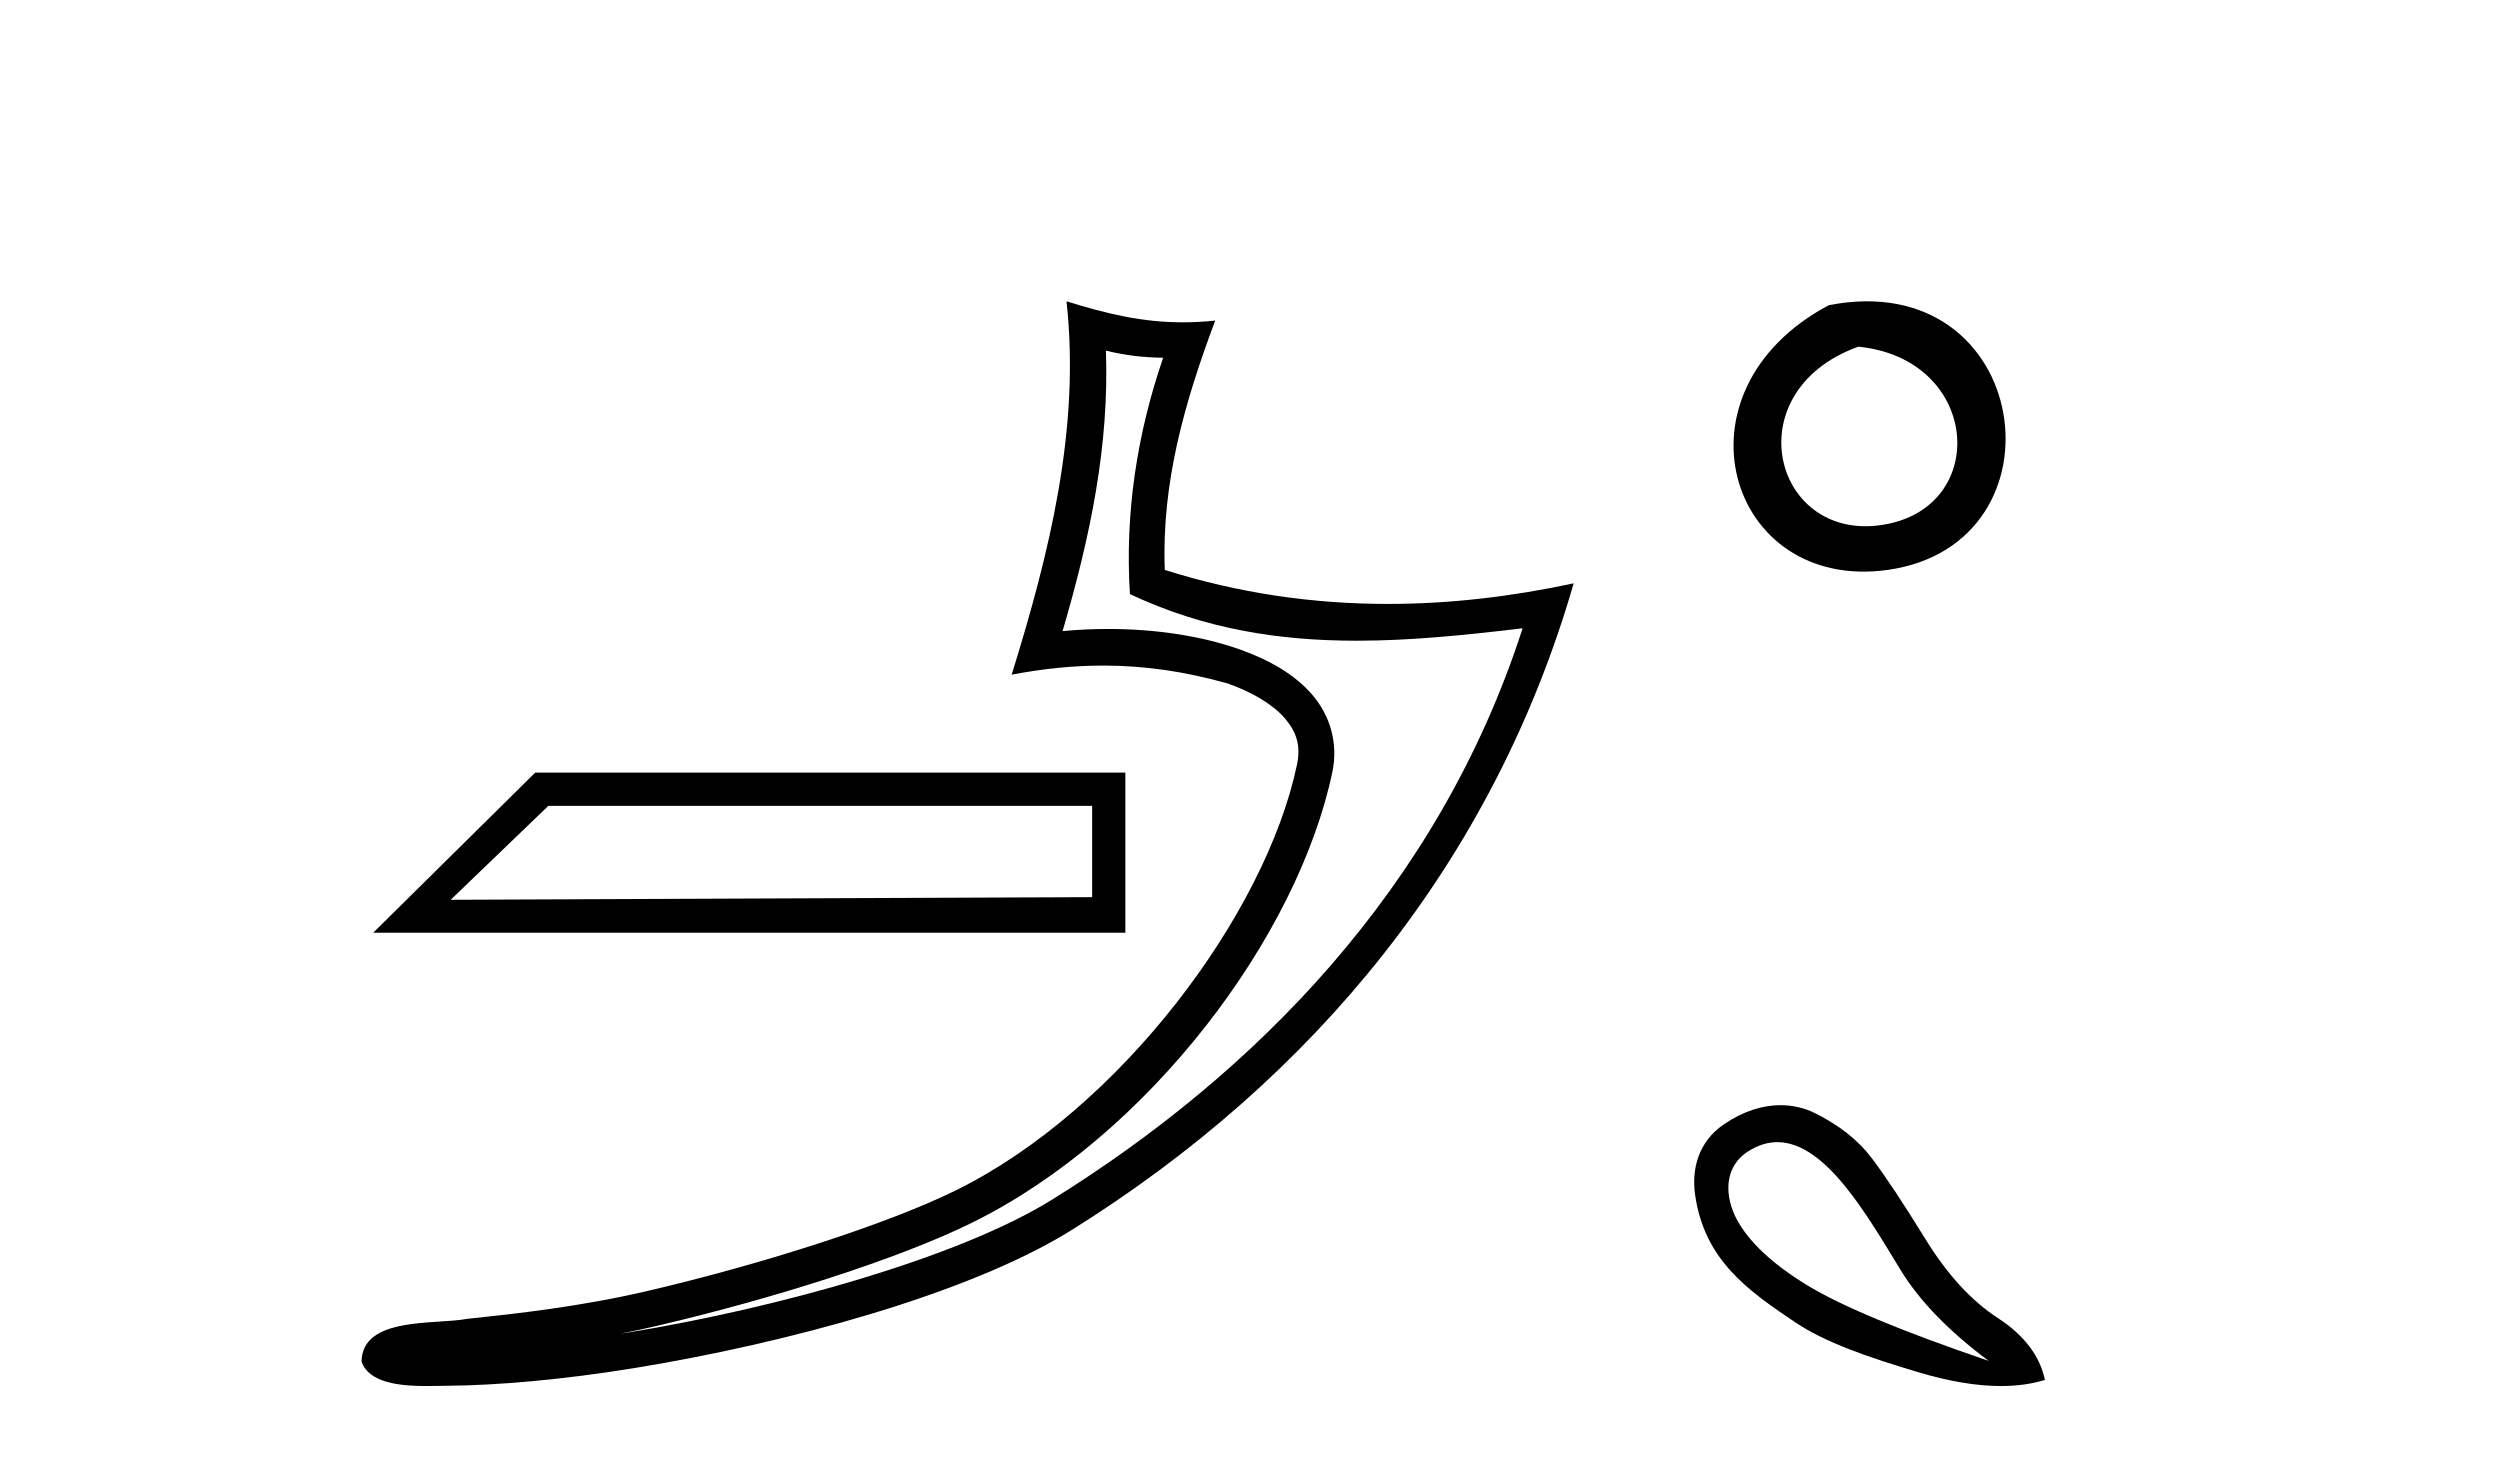 <?xml version='1.0' encoding='UTF-8' standalone='yes'?><svg xmlns='http://www.w3.org/2000/svg' xmlns:xlink='http://www.w3.org/1999/xlink' width='70.0' height='41.0' ><path d='M 30.58 22.564 C 30.58 23.416 30.58 24.268 30.58 25.12 C 24.593 25.147 18.606 25.166 12.619 25.194 C 13.531 24.317 14.442 23.44 15.354 22.564 ZM 14.986 21.633 C 13.473 23.128 11.961 24.623 10.449 26.117 L 31.51 26.117 C 31.51 24.623 31.51 23.128 31.51 21.633 ZM 30.966 9.818 C 31.518 9.952 31.995 10.008 32.569 10.017 C 31.834 12.15 31.495 14.384 31.638 16.635 C 33.742 17.625 35.842 17.94 37.987 17.94 C 39.508 17.94 41.051 17.782 42.633 17.592 L 42.633 17.592 C 40.283 24.89 35.087 30.096 29.446 33.597 C 26.845 35.211 21.777 36.624 17.606 37.307 C 17.528 37.319 17.451 37.33 17.374 37.342 C 17.702 37.278 18.033 37.209 18.37 37.13 C 21.665 36.359 25.161 35.25 27.22 34.234 C 32.164 31.795 36.339 26.226 37.305 21.621 C 37.477 20.805 37.239 20.033 36.748 19.459 C 36.256 18.885 35.543 18.478 34.717 18.185 C 33.633 17.8 32.341 17.611 31.029 17.611 C 30.603 17.611 30.175 17.631 29.752 17.671 C 30.54 14.984 31.059 12.461 30.966 9.818 ZM 29.862 8.437 C 30.256 12.008 29.377 15.506 28.327 18.89 C 29.215 18.722 30.059 18.636 30.895 18.636 C 32.044 18.636 33.175 18.799 34.378 19.138 C 35.094 19.392 35.655 19.738 35.979 20.117 C 36.304 20.496 36.427 20.879 36.315 21.413 C 35.438 25.59 31.36 31.063 26.772 33.326 C 24.862 34.269 21.378 35.387 18.139 36.145 C 16.255 36.586 14.455 36.783 13.073 36.929 C 12.177 37.097 10.143 36.857 10.124 38.122 C 10.327 38.733 11.227 38.809 11.941 38.809 C 12.168 38.809 12.376 38.802 12.538 38.801 C 13.88 38.792 15.746 38.636 17.769 38.305 C 22.027 37.609 27.113 36.236 29.98 34.457 C 36.801 30.205 41.821 24.099 44.063 16.333 L 44.063 16.333 C 42.319 16.707 40.585 16.91 38.86 16.91 C 36.763 16.91 34.68 16.611 32.614 15.958 C 32.52 13.506 33.177 11.242 34.026 8.976 L 34.026 8.976 C 33.711 9.009 33.41 9.025 33.119 9.025 C 31.994 9.025 31.005 8.793 29.862 8.437 Z' style='fill:#000000;stroke:none' /><path d='M 51.205 8.546 C 46.668 10.959 48.393 16.58 52.85 15.958 C 57.995 15.239 56.899 7.428 51.205 8.546 M 52.033 9.707 C 55.412 10.044 55.725 14.104 52.843 14.673 C 49.674 15.3 48.514 10.976 52.033 9.707 Z' style='fill:#000000;stroke:none' /><path d='M 49.766 31.98 C 51.124 31.98 52.294 34.054 53.214 35.556 C 53.739 36.419 54.562 37.268 55.683 38.105 C 53.227 37.268 51.524 36.556 50.572 35.969 C 49.62 35.382 48.974 34.777 48.636 34.154 C 48.298 33.531 48.237 32.687 48.957 32.232 C 49.233 32.058 49.503 31.98 49.766 31.98 ZM 49.856 30.945 C 49.362 30.945 48.817 31.105 48.263 31.485 C 47.571 31.958 47.358 32.71 47.462 33.447 C 47.72 35.277 48.933 36.129 50.265 37.024 C 51.102 37.586 52.289 37.998 53.721 38.425 C 54.581 38.681 55.349 38.809 56.026 38.809 C 56.477 38.809 56.888 38.752 57.258 38.638 C 57.116 37.962 56.675 37.384 55.937 36.903 C 55.198 36.423 54.522 35.685 53.908 34.688 C 53.294 33.691 52.796 32.94 52.413 32.433 C 52.031 31.925 51.497 31.503 50.812 31.165 C 50.528 31.025 50.205 30.945 49.856 30.945 Z' style='fill:#000000;stroke:none' /></svg>
